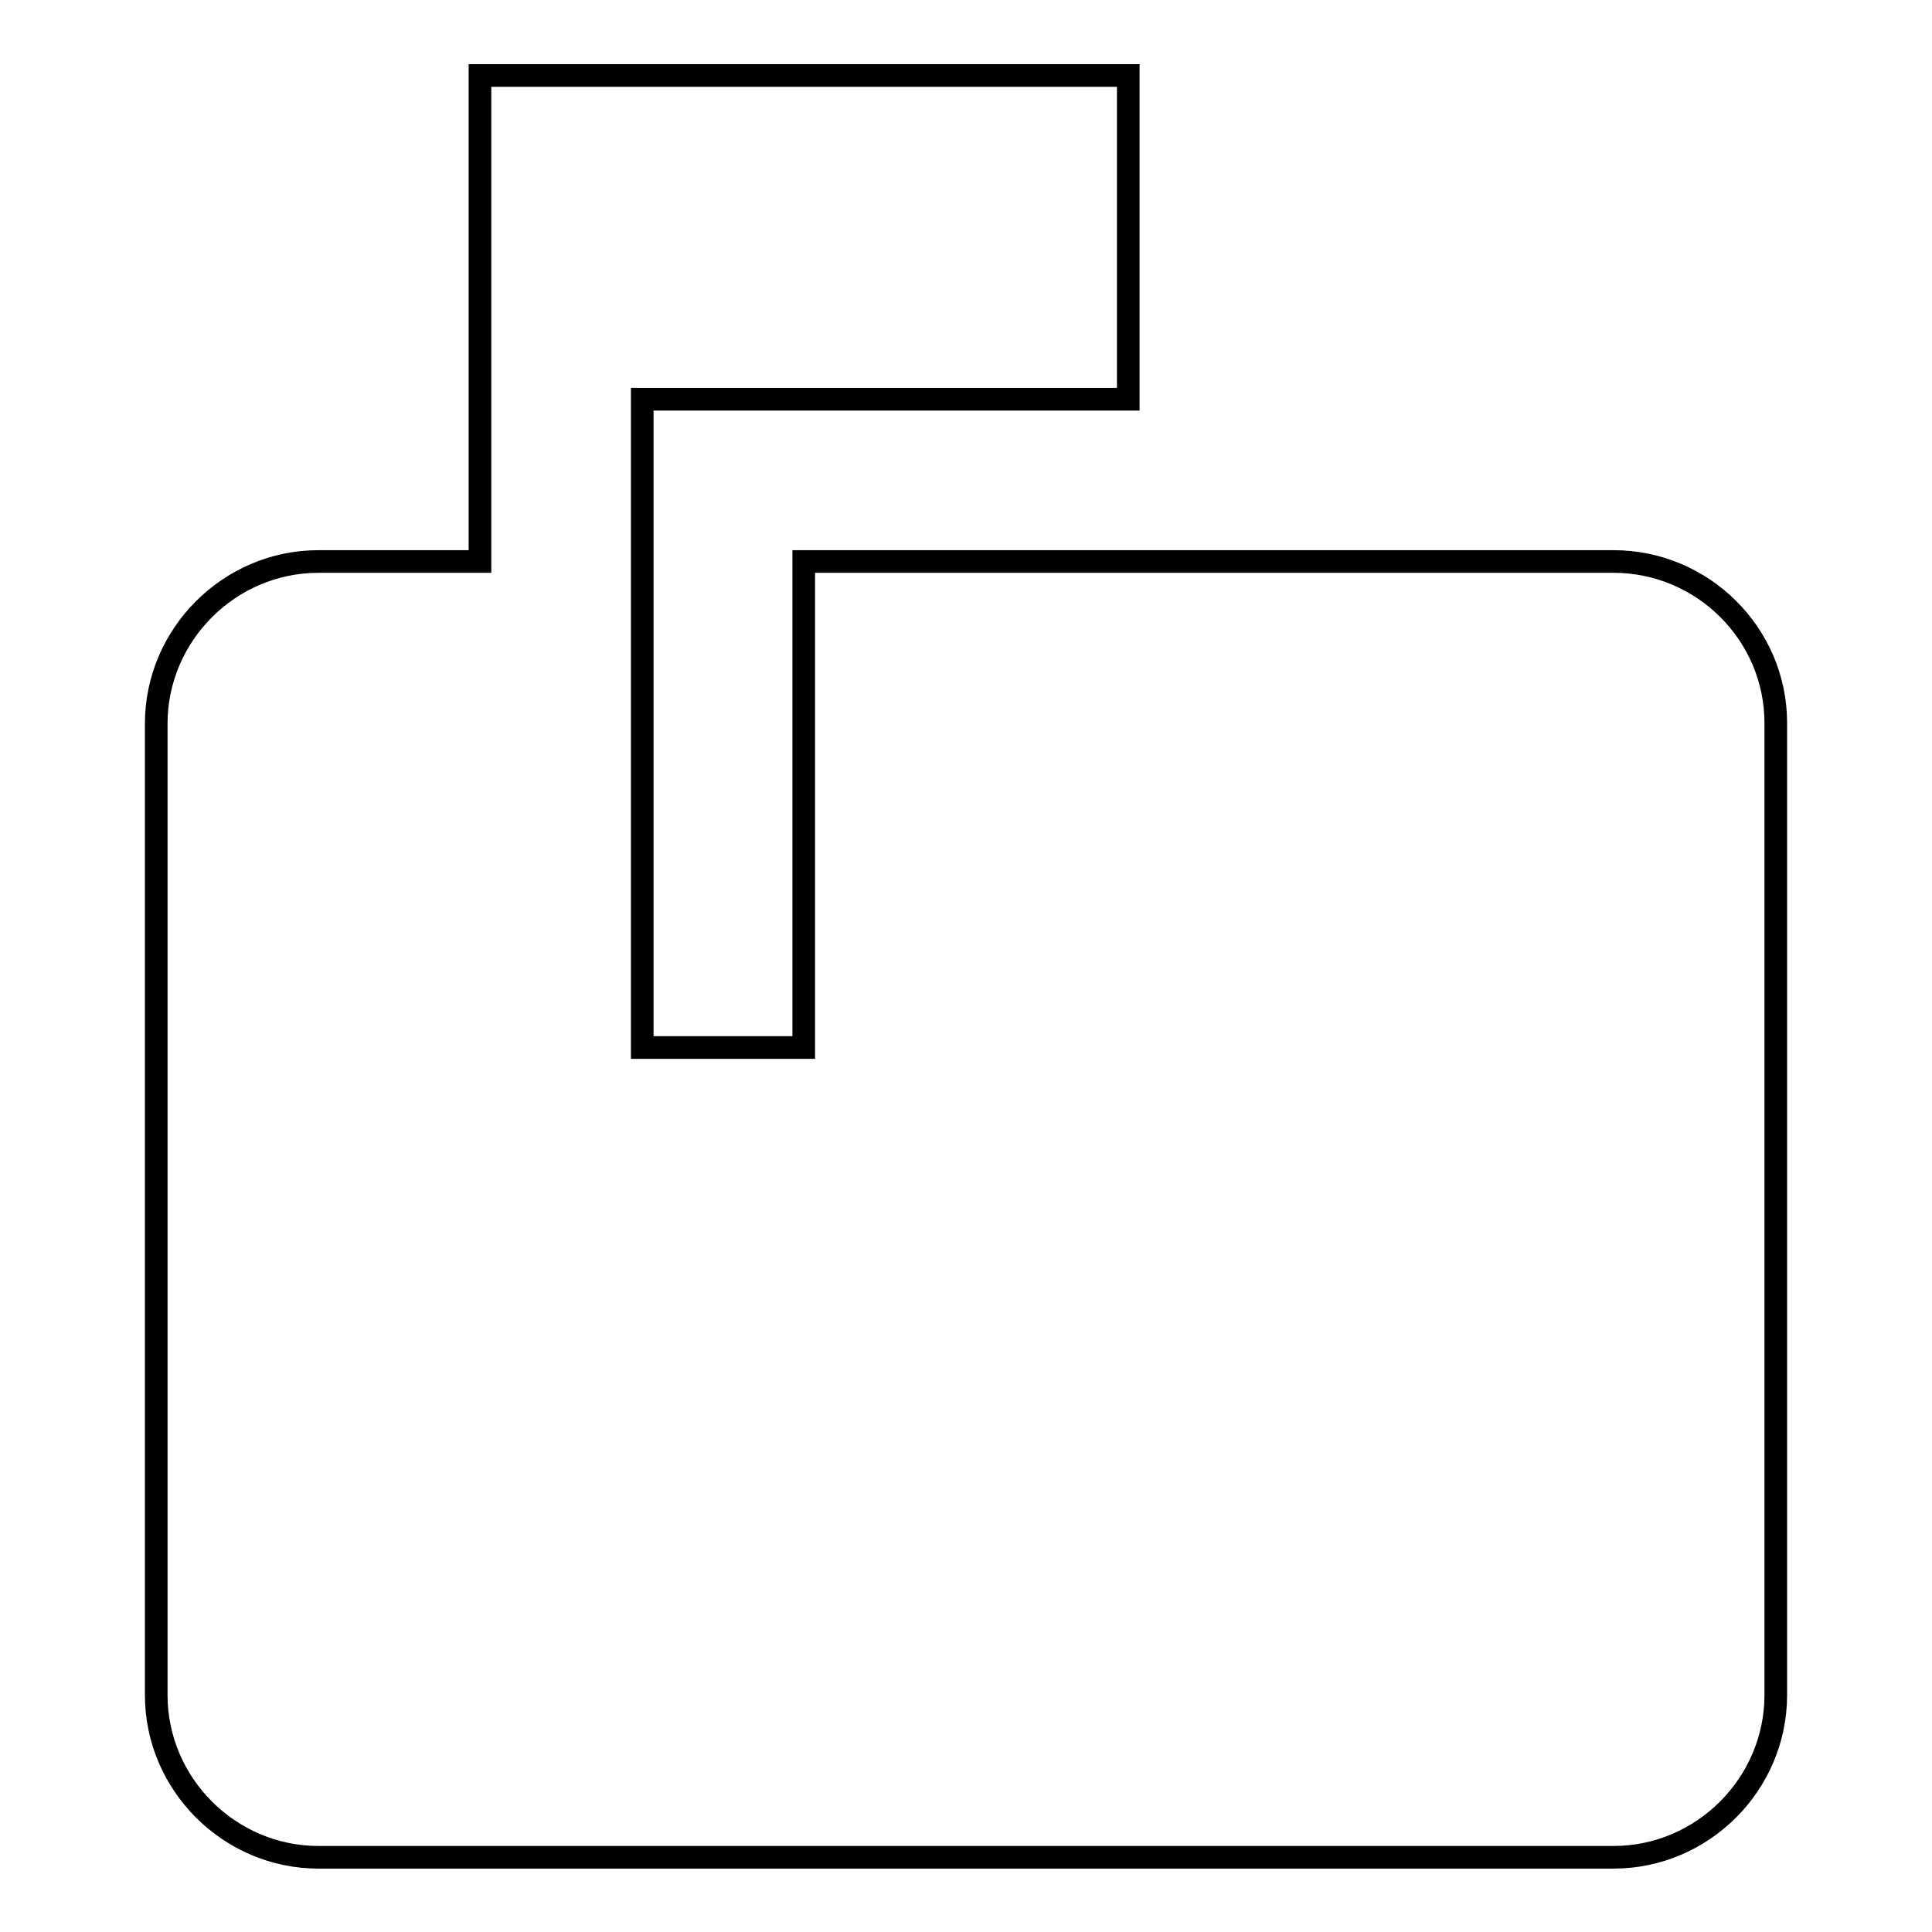 <?xml version="1.0" encoding="utf-8"?>
<!-- Svg Vector Icons : http://www.onlinewebfonts.com/icon -->
<!DOCTYPE svg PUBLIC "-//W3C//DTD SVG 1.1//EN" "http://www.w3.org/Graphics/SVG/1.1/DTD/svg11.dtd">
<svg version="1.1" xmlns="http://www.w3.org/2000/svg" xmlns:xlink="http://www.w3.org/1999/xlink" x="0px" y="0px" viewBox="0 0 256 256" enable-background="new 0 0 256 256" xml:space="preserve">
<g> <path stroke-width="3" fill-opacity="0" stroke="#000000"  d="M213.8,74.4H106.5v64.4H85.1V52.9h64.4V10H63.6v64.4H42.2c-11.8,0-21.5,9.7-21.5,21.5v128.7 c0,11.8,9.7,21.5,21.5,21.5h171.6c11.8,0,21.5-9.7,21.5-21.5V95.8C235.3,84,225.6,74.4,213.8,74.4L213.8,74.4z"/></g>
</svg>